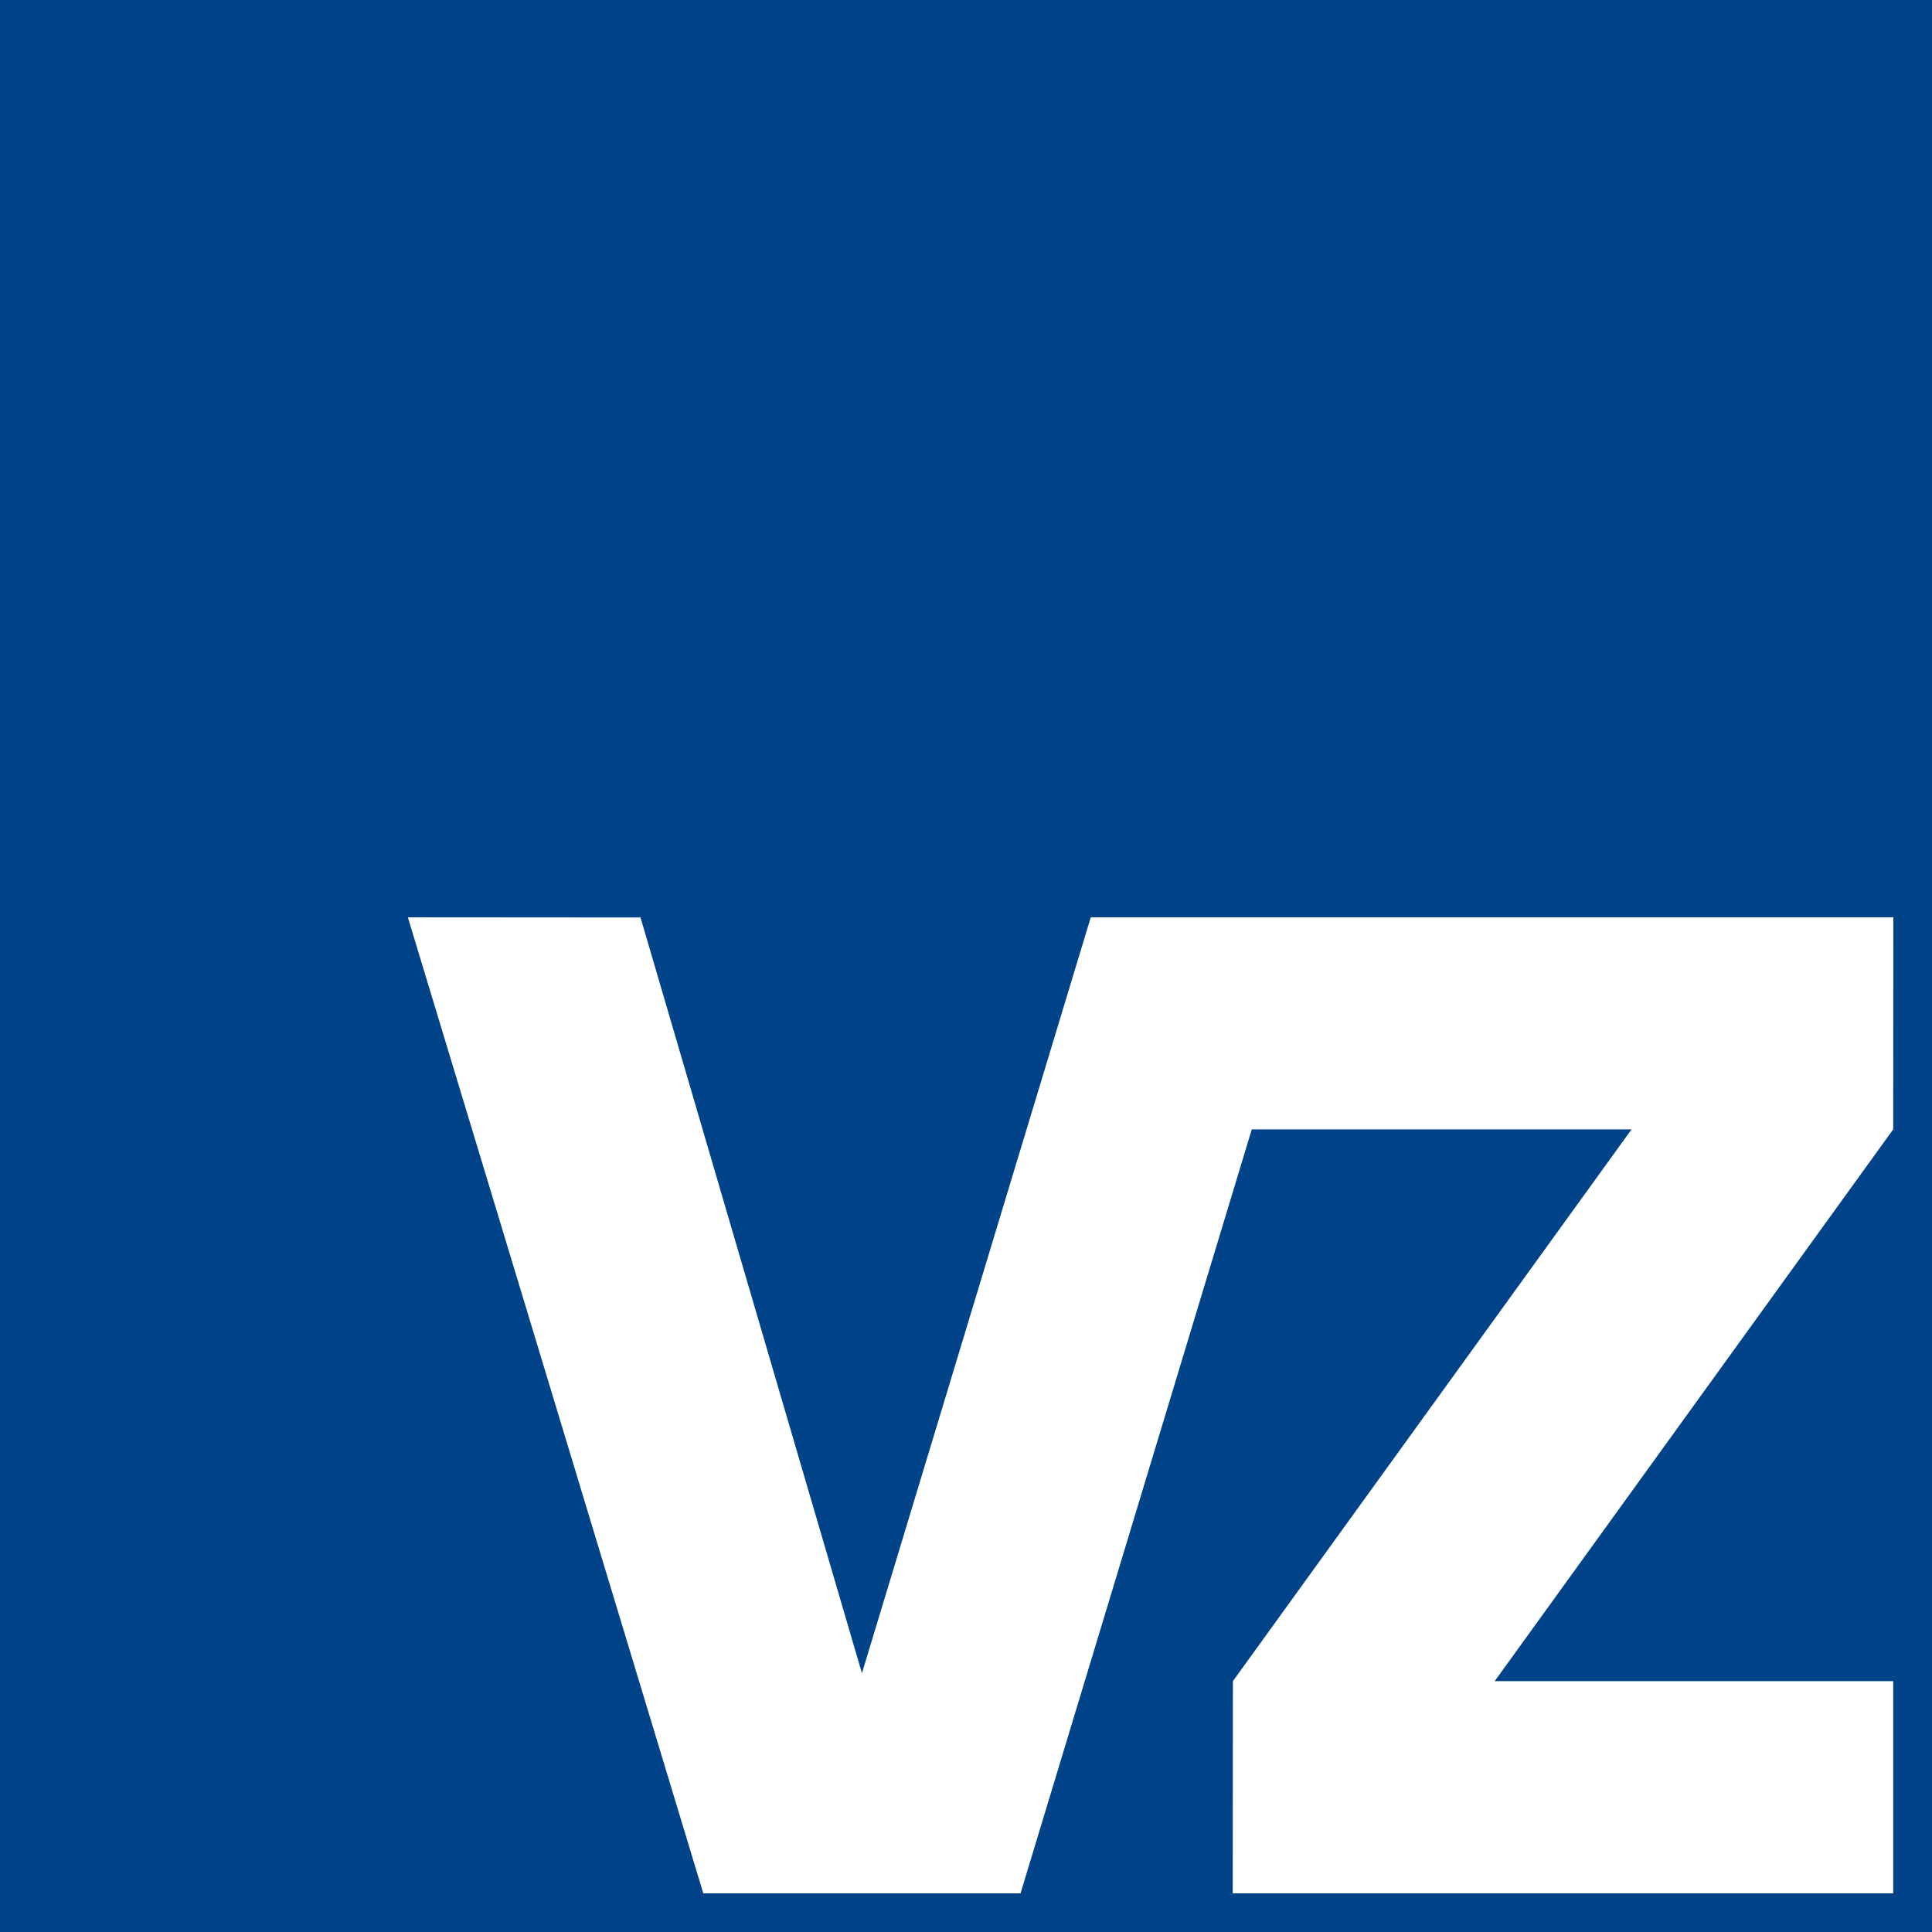 <svg width="36" height="36" viewBox="0 0 36 36" fill="none" xmlns="http://www.w3.org/2000/svg">
<rect width="36" height="36" fill="#004388"/>
<path d="M27.851 31.326L35.277 21.044L35.28 17.093H20.334L20.337 17.096H20.324L16.061 31.178L11.935 17.096L7.6 17.093L13.105 35.28H19.016L23.325 21.044H30.402L22.973 31.326L22.97 35.28H35.277V31.326H27.851Z" fill="white"/>
</svg>
